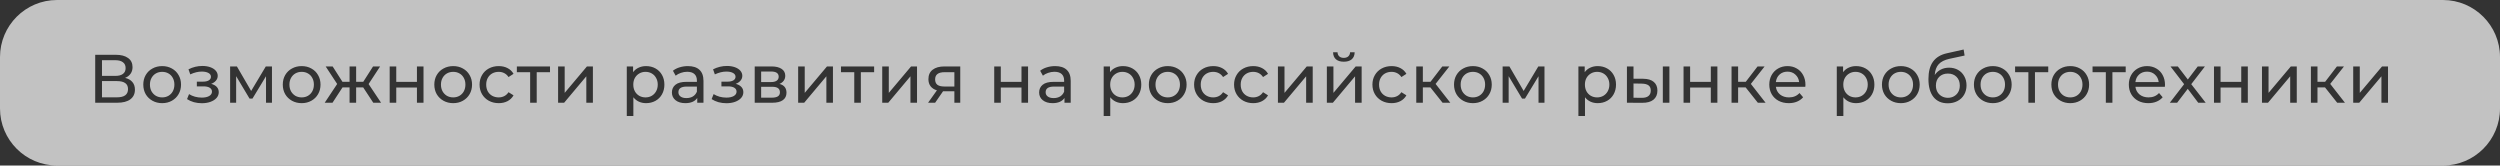 <?xml version="1.0" encoding="UTF-8"?> <svg xmlns="http://www.w3.org/2000/svg" width="438" height="29" viewBox="0 0 438 29" fill="none"><rect x="0" y="0" width="438" height="29" fill="#333333" stroke="none"/><path data-figma-bg-blur-radius="20" fill-rule="evenodd" clip-rule="evenodd" d="M10 0C4.477 0 0 4.477 0 10V19C0 24.523 4.477 29 10 29H428C433.523 29 438 24.523 438 19V10C438 4.477 433.523 0 428 0H10ZM23.196 14.376C22.908 14.024 22.48 13.78 21.912 13.644C22.328 13.484 22.648 13.244 22.872 12.924C23.104 12.604 23.22 12.216 23.22 11.76C23.22 11.064 22.96 10.532 22.44 10.164C21.928 9.788 21.212 9.6 20.292 9.6H16.68V18H20.52C21.536 18 22.308 17.8 22.836 17.4C23.372 17 23.64 16.436 23.64 15.708C23.64 15.164 23.492 14.72 23.196 14.376ZM20.208 13.296H17.868V10.548H20.208C20.784 10.548 21.228 10.668 21.54 10.908C21.852 11.14 22.008 11.48 22.008 11.928C22.008 12.376 21.852 12.716 21.54 12.948C21.236 13.18 20.792 13.296 20.208 13.296ZM22.428 15.612C22.428 16.572 21.784 17.052 20.496 17.052H17.868V14.208H20.496C21.136 14.208 21.616 14.324 21.936 14.556C22.264 14.78 22.428 15.132 22.428 15.612ZM26.713 17.652C27.217 17.932 27.785 18.072 28.417 18.072C29.049 18.072 29.613 17.932 30.109 17.652C30.613 17.372 31.005 16.988 31.285 16.5C31.573 16.004 31.717 15.444 31.717 14.82C31.717 14.196 31.573 13.64 31.285 13.152C31.005 12.656 30.613 12.272 30.109 12C29.613 11.72 29.049 11.58 28.417 11.58C27.785 11.58 27.217 11.72 26.713 12C26.209 12.272 25.813 12.656 25.525 13.152C25.245 13.64 25.105 14.196 25.105 14.82C25.105 15.444 25.245 16.004 25.525 16.5C25.813 16.988 26.209 17.372 26.713 17.652ZM29.509 16.788C29.189 16.972 28.825 17.064 28.417 17.064C28.009 17.064 27.641 16.972 27.313 16.788C26.993 16.596 26.737 16.332 26.545 15.996C26.361 15.652 26.269 15.26 26.269 14.82C26.269 14.38 26.361 13.992 26.545 13.656C26.737 13.312 26.993 13.048 27.313 12.864C27.641 12.68 28.009 12.588 28.417 12.588C28.825 12.588 29.189 12.68 29.509 12.864C29.837 13.048 30.093 13.312 30.277 13.656C30.461 13.992 30.553 14.38 30.553 14.82C30.553 15.26 30.461 15.652 30.277 15.996C30.093 16.332 29.837 16.596 29.509 16.788ZM37.978 15.228C37.746 14.98 37.418 14.8 36.994 14.688C37.346 14.56 37.626 14.372 37.834 14.124C38.042 13.876 38.146 13.596 38.146 13.284C38.146 12.948 38.03 12.648 37.798 12.384C37.566 12.12 37.246 11.916 36.838 11.772C36.43 11.628 35.97 11.556 35.458 11.556C34.61 11.556 33.798 11.752 33.022 12.144L33.334 13.032C34.038 12.704 34.706 12.54 35.338 12.54C35.834 12.54 36.226 12.62 36.514 12.78C36.81 12.94 36.958 13.164 36.958 13.452C36.958 13.716 36.834 13.924 36.586 14.076C36.338 14.228 35.998 14.304 35.566 14.304H34.486V15.132H35.65C36.122 15.132 36.486 15.212 36.742 15.372C37.006 15.532 37.138 15.76 37.138 16.056C37.138 16.376 36.974 16.632 36.646 16.824C36.326 17.008 35.894 17.1 35.35 17.1C34.95 17.1 34.554 17.048 34.162 16.944C33.77 16.832 33.422 16.68 33.118 16.488L32.77 17.364C33.122 17.596 33.522 17.776 33.97 17.904C34.426 18.024 34.89 18.084 35.362 18.084C35.922 18.084 36.426 18.004 36.874 17.844C37.33 17.676 37.686 17.448 37.942 17.16C38.198 16.864 38.326 16.528 38.326 16.152C38.326 15.784 38.21 15.476 37.978 15.228ZM46.605 18H47.649V11.64H46.569L44.001 15.936L41.505 11.64H40.317V18H41.373V13.344L43.725 17.28H44.229L46.605 13.356V18ZM51.152 17.652C51.656 17.932 52.224 18.072 52.856 18.072C53.488 18.072 54.052 17.932 54.548 17.652C55.052 17.372 55.444 16.988 55.724 16.5C56.012 16.004 56.156 15.444 56.156 14.82C56.156 14.196 56.012 13.64 55.724 13.152C55.444 12.656 55.052 12.272 54.548 12C54.052 11.72 53.488 11.58 52.856 11.58C52.224 11.58 51.656 11.72 51.152 12C50.648 12.272 50.252 12.656 49.964 13.152C49.684 13.64 49.544 14.196 49.544 14.82C49.544 15.444 49.684 16.004 49.964 16.5C50.252 16.988 50.648 17.372 51.152 17.652ZM53.948 16.788C53.628 16.972 53.264 17.064 52.856 17.064C52.448 17.064 52.08 16.972 51.752 16.788C51.432 16.596 51.176 16.332 50.984 15.996C50.8 15.652 50.708 15.26 50.708 14.82C50.708 14.38 50.8 13.992 50.984 13.656C51.176 13.312 51.432 13.048 51.752 12.864C52.08 12.68 52.448 12.588 52.856 12.588C53.264 12.588 53.628 12.68 53.948 12.864C54.276 13.048 54.532 13.312 54.716 13.656C54.9 13.992 54.992 14.38 54.992 14.82C54.992 15.26 54.9 15.652 54.716 15.996C54.532 16.332 54.276 16.596 53.948 16.788ZM62.396 15.312H63.632L65.396 18H66.764L64.58 14.724L66.596 11.64H65.36L63.644 14.328H62.396V11.64H61.244V14.328H59.996L58.28 11.64H57.056L59.072 14.712L56.888 18H58.256L60.008 15.312H61.244V18H62.396V15.312ZM69.424 11.64H68.272V18H69.424V15.336H73.048V18H74.2V11.64H73.048V14.34H69.424V11.64ZM77.7 17.652C78.204 17.932 78.772 18.072 79.404 18.072C80.036 18.072 80.6 17.932 81.096 17.652C81.6 17.372 81.992 16.988 82.272 16.5C82.56 16.004 82.704 15.444 82.704 14.82C82.704 14.196 82.56 13.64 82.272 13.152C81.992 12.656 81.6 12.272 81.096 12C80.6 11.72 80.036 11.58 79.404 11.58C78.772 11.58 78.204 11.72 77.7 12C77.196 12.272 76.8 12.656 76.512 13.152C76.232 13.64 76.092 14.196 76.092 14.82C76.092 15.444 76.232 16.004 76.512 16.5C76.8 16.988 77.196 17.372 77.7 17.652ZM80.496 16.788C80.176 16.972 79.812 17.064 79.404 17.064C78.996 17.064 78.628 16.972 78.3 16.788C77.98 16.596 77.724 16.332 77.532 15.996C77.348 15.652 77.256 15.26 77.256 14.82C77.256 14.38 77.348 13.992 77.532 13.656C77.724 13.312 77.98 13.048 78.3 12.864C78.628 12.68 78.996 12.588 79.404 12.588C79.812 12.588 80.176 12.68 80.496 12.864C80.824 13.048 81.08 13.312 81.264 13.656C81.448 13.992 81.54 14.38 81.54 14.82C81.54 15.26 81.448 15.652 81.264 15.996C81.08 16.332 80.824 16.596 80.496 16.788ZM85.639 17.652C86.151 17.932 86.731 18.072 87.379 18.072C87.955 18.072 88.467 17.956 88.915 17.724C89.371 17.484 89.723 17.144 89.971 16.704L89.095 16.152C88.895 16.456 88.647 16.684 88.351 16.836C88.055 16.988 87.727 17.064 87.367 17.064C86.951 17.064 86.575 16.972 86.239 16.788C85.911 16.604 85.651 16.344 85.459 16.008C85.275 15.664 85.183 15.268 85.183 14.82C85.183 14.38 85.275 13.992 85.459 13.656C85.651 13.312 85.911 13.048 86.239 12.864C86.575 12.68 86.951 12.588 87.367 12.588C87.727 12.588 88.055 12.664 88.351 12.816C88.647 12.968 88.895 13.196 89.095 13.5L89.971 12.936C89.723 12.496 89.371 12.16 88.915 11.928C88.467 11.696 87.955 11.58 87.379 11.58C86.731 11.58 86.151 11.72 85.639 12C85.135 12.272 84.739 12.656 84.451 13.152C84.163 13.64 84.019 14.196 84.019 14.82C84.019 15.444 84.163 16.004 84.451 16.5C84.739 16.988 85.135 17.372 85.639 17.652ZM94.033 12.648H96.361V11.64H90.553V12.648H92.881V18H94.033V12.648ZM98.931 11.64H97.779V18H98.835L102.723 13.368V18H103.875V11.64H102.831L98.931 16.272V11.64ZM114.841 11.988C114.353 11.716 113.801 11.58 113.185 11.58C112.713 11.58 112.281 11.672 111.889 11.856C111.497 12.032 111.173 12.296 110.917 12.648V11.64H109.813V20.328H110.965V17.04C111.229 17.376 111.549 17.632 111.925 17.808C112.309 17.984 112.729 18.072 113.185 18.072C113.801 18.072 114.353 17.936 114.841 17.664C115.329 17.392 115.709 17.012 115.981 16.524C116.261 16.028 116.401 15.46 116.401 14.82C116.401 14.18 116.261 13.616 115.981 13.128C115.709 12.64 115.329 12.26 114.841 11.988ZM114.181 16.788C113.861 16.972 113.497 17.064 113.089 17.064C112.689 17.064 112.325 16.972 111.997 16.788C111.669 16.596 111.413 16.332 111.229 15.996C111.045 15.652 110.953 15.26 110.953 14.82C110.953 14.38 111.045 13.992 111.229 13.656C111.421 13.32 111.677 13.06 111.997 12.876C112.325 12.684 112.689 12.588 113.089 12.588C113.497 12.588 113.861 12.68 114.181 12.864C114.509 13.048 114.765 13.312 114.949 13.656C115.141 13.992 115.237 14.38 115.237 14.82C115.237 15.26 115.141 15.652 114.949 15.996C114.765 16.332 114.509 16.596 114.181 16.788ZM122.541 12.228C122.077 11.796 121.405 11.58 120.525 11.58C120.013 11.58 119.529 11.652 119.073 11.796C118.617 11.932 118.225 12.132 117.897 12.396L118.377 13.26C118.625 13.052 118.929 12.888 119.289 12.768C119.649 12.64 120.017 12.576 120.393 12.576C120.953 12.576 121.377 12.708 121.665 12.972C121.953 13.236 122.097 13.616 122.097 14.112V14.34H120.273C119.385 14.34 118.737 14.512 118.329 14.856C117.921 15.192 117.717 15.64 117.717 16.2C117.717 16.76 117.929 17.212 118.353 17.556C118.785 17.9 119.357 18.072 120.069 18.072C120.557 18.072 120.977 17.996 121.329 17.844C121.689 17.684 121.965 17.456 122.157 17.16V18H123.249V14.16C123.249 13.304 123.013 12.66 122.541 12.228ZM121.401 16.896C121.081 17.088 120.701 17.184 120.261 17.184C119.821 17.184 119.477 17.092 119.229 16.908C118.981 16.724 118.857 16.472 118.857 16.152C118.857 15.496 119.345 15.168 120.321 15.168H122.097V16.056C121.953 16.416 121.721 16.696 121.401 16.896ZM129.885 15.228C129.653 14.98 129.325 14.8 128.901 14.688C129.253 14.56 129.533 14.372 129.741 14.124C129.949 13.876 130.053 13.596 130.053 13.284C130.053 12.948 129.937 12.648 129.705 12.384C129.473 12.12 129.153 11.916 128.745 11.772C128.337 11.628 127.877 11.556 127.365 11.556C126.517 11.556 125.705 11.752 124.929 12.144L125.241 13.032C125.945 12.704 126.613 12.54 127.245 12.54C127.741 12.54 128.133 12.62 128.421 12.78C128.717 12.94 128.865 13.164 128.865 13.452C128.865 13.716 128.741 13.924 128.493 14.076C128.245 14.228 127.905 14.304 127.473 14.304H126.393V15.132H127.557C128.029 15.132 128.393 15.212 128.649 15.372C128.913 15.532 129.045 15.76 129.045 16.056C129.045 16.376 128.881 16.632 128.553 16.824C128.233 17.008 127.801 17.1 127.257 17.1C126.857 17.1 126.461 17.048 126.069 16.944C125.677 16.832 125.329 16.68 125.025 16.488L124.677 17.364C125.029 17.596 125.429 17.776 125.877 17.904C126.333 18.024 126.797 18.084 127.269 18.084C127.829 18.084 128.333 18.004 128.781 17.844C129.237 17.676 129.593 17.448 129.849 17.16C130.105 16.864 130.233 16.528 130.233 16.152C130.233 15.784 130.117 15.476 129.885 15.228ZM137.793 16.248C137.793 15.424 137.381 14.908 136.557 14.7C136.877 14.572 137.125 14.388 137.301 14.148C137.485 13.9 137.577 13.608 137.577 13.272C137.577 12.752 137.365 12.352 136.941 12.072C136.517 11.784 135.929 11.64 135.177 11.64H132.225V18H135.285C136.117 18 136.741 17.848 137.157 17.544C137.581 17.24 137.793 16.808 137.793 16.248ZM135.081 14.376H133.353V12.528H135.081C135.977 12.528 136.425 12.832 136.425 13.44C136.425 13.744 136.309 13.976 136.077 14.136C135.853 14.296 135.521 14.376 135.081 14.376ZM136.281 16.884C136.041 17.036 135.681 17.112 135.201 17.112H133.353V15.204H135.273C135.745 15.204 136.089 15.284 136.305 15.444C136.529 15.604 136.641 15.848 136.641 16.176C136.641 16.496 136.521 16.732 136.281 16.884ZM140.988 11.64H139.836V18H140.892L144.78 13.368V18H145.932V11.64H144.888L140.988 16.272V11.64ZM150.82 12.648H153.148V11.64H147.34V12.648H149.668V18H150.82V12.648ZM155.718 11.64H154.566V18H155.622L159.51 13.368V18H160.662V11.64H159.618L155.718 16.272V11.64ZM167.206 18H168.238V11.64H165.454C164.582 11.64 163.898 11.832 163.402 12.216C162.906 12.592 162.658 13.144 162.658 13.872C162.658 14.368 162.786 14.784 163.042 15.12C163.298 15.448 163.666 15.684 164.146 15.828L162.598 18H163.834L165.226 15.984H165.358H167.206V18ZM164.23 14.856C163.966 14.648 163.834 14.332 163.834 13.908C163.834 13.068 164.386 12.648 165.49 12.648H167.206V15.156H165.442C164.906 15.156 164.502 15.056 164.23 14.856ZM175.34 11.64H174.188V18H175.34V15.336H178.964V18H180.116V11.64H178.964V14.34H175.34V11.64ZM186.88 12.228C186.416 11.796 185.744 11.58 184.864 11.58C184.352 11.58 183.868 11.652 183.412 11.796C182.956 11.932 182.564 12.132 182.236 12.396L182.716 13.26C182.964 13.052 183.268 12.888 183.628 12.768C183.988 12.64 184.356 12.576 184.732 12.576C185.292 12.576 185.716 12.708 186.004 12.972C186.292 13.236 186.436 13.616 186.436 14.112V14.34H184.612C183.724 14.34 183.076 14.512 182.668 14.856C182.26 15.192 182.056 15.64 182.056 16.2C182.056 16.76 182.268 17.212 182.692 17.556C183.124 17.9 183.696 18.072 184.408 18.072C184.896 18.072 185.316 17.996 185.668 17.844C186.028 17.684 186.304 17.456 186.496 17.16V18H187.588V14.16C187.588 13.304 187.352 12.66 186.88 12.228ZM185.74 16.896C185.42 17.088 185.04 17.184 184.6 17.184C184.16 17.184 183.816 17.092 183.568 16.908C183.32 16.724 183.196 16.472 183.196 16.152C183.196 15.496 183.684 15.168 184.66 15.168H186.436V16.056C186.292 16.416 186.06 16.696 185.74 16.896ZM198.393 11.988C197.905 11.716 197.353 11.58 196.737 11.58C196.265 11.58 195.833 11.672 195.441 11.856C195.049 12.032 194.725 12.296 194.469 12.648V11.64H193.365V20.328H194.517V17.04C194.781 17.376 195.101 17.632 195.477 17.808C195.861 17.984 196.281 18.072 196.737 18.072C197.353 18.072 197.905 17.936 198.393 17.664C198.881 17.392 199.261 17.012 199.533 16.524C199.813 16.028 199.953 15.46 199.953 14.82C199.953 14.18 199.813 13.616 199.533 13.128C199.261 12.64 198.881 12.26 198.393 11.988ZM197.733 16.788C197.413 16.972 197.049 17.064 196.641 17.064C196.241 17.064 195.877 16.972 195.549 16.788C195.221 16.596 194.965 16.332 194.781 15.996C194.597 15.652 194.505 15.26 194.505 14.82C194.505 14.38 194.597 13.992 194.781 13.656C194.973 13.32 195.229 13.06 195.549 12.876C195.877 12.684 196.241 12.588 196.641 12.588C197.049 12.588 197.413 12.68 197.733 12.864C198.061 13.048 198.317 13.312 198.501 13.656C198.693 13.992 198.789 14.38 198.789 14.82C198.789 15.26 198.693 15.652 198.501 15.996C198.317 16.332 198.061 16.596 197.733 16.788ZM202.887 17.652C203.391 17.932 203.959 18.072 204.591 18.072C205.223 18.072 205.787 17.932 206.283 17.652C206.787 17.372 207.179 16.988 207.459 16.5C207.747 16.004 207.891 15.444 207.891 14.82C207.891 14.196 207.747 13.64 207.459 13.152C207.179 12.656 206.787 12.272 206.283 12C205.787 11.72 205.223 11.58 204.591 11.58C203.959 11.58 203.391 11.72 202.887 12C202.383 12.272 201.987 12.656 201.699 13.152C201.419 13.64 201.279 14.196 201.279 14.82C201.279 15.444 201.419 16.004 201.699 16.5C201.987 16.988 202.383 17.372 202.887 17.652ZM205.683 16.788C205.363 16.972 204.999 17.064 204.591 17.064C204.183 17.064 203.815 16.972 203.487 16.788C203.167 16.596 202.911 16.332 202.719 15.996C202.535 15.652 202.443 15.26 202.443 14.82C202.443 14.38 202.535 13.992 202.719 13.656C202.911 13.312 203.167 13.048 203.487 12.864C203.815 12.68 204.183 12.588 204.591 12.588C204.999 12.588 205.363 12.68 205.683 12.864C206.011 13.048 206.267 13.312 206.451 13.656C206.635 13.992 206.727 14.38 206.727 14.82C206.727 15.26 206.635 15.652 206.451 15.996C206.267 16.332 206.011 16.596 205.683 16.788ZM210.826 17.652C211.338 17.932 211.918 18.072 212.566 18.072C213.142 18.072 213.654 17.956 214.102 17.724C214.558 17.484 214.91 17.144 215.158 16.704L214.282 16.152C214.082 16.456 213.834 16.684 213.538 16.836C213.242 16.988 212.914 17.064 212.554 17.064C212.138 17.064 211.762 16.972 211.426 16.788C211.098 16.604 210.838 16.344 210.646 16.008C210.462 15.664 210.37 15.268 210.37 14.82C210.37 14.38 210.462 13.992 210.646 13.656C210.838 13.312 211.098 13.048 211.426 12.864C211.762 12.68 212.138 12.588 212.554 12.588C212.914 12.588 213.242 12.664 213.538 12.816C213.834 12.968 214.082 13.196 214.282 13.5L215.158 12.936C214.91 12.496 214.558 12.16 214.102 11.928C213.654 11.696 213.142 11.58 212.566 11.58C211.918 11.58 211.338 11.72 210.826 12C210.322 12.272 209.926 12.656 209.638 13.152C209.35 13.64 209.206 14.196 209.206 14.82C209.206 15.444 209.35 16.004 209.638 16.5C209.926 16.988 210.322 17.372 210.826 17.652ZM217.828 17.652C218.34 17.932 218.92 18.072 219.568 18.072C220.144 18.072 220.656 17.956 221.104 17.724C221.56 17.484 221.912 17.144 222.16 16.704L221.284 16.152C221.084 16.456 220.836 16.684 220.54 16.836C220.244 16.988 219.916 17.064 219.556 17.064C219.14 17.064 218.764 16.972 218.428 16.788C218.1 16.604 217.84 16.344 217.648 16.008C217.464 15.664 217.372 15.268 217.372 14.82C217.372 14.38 217.464 13.992 217.648 13.656C217.84 13.312 218.1 13.048 218.428 12.864C218.764 12.68 219.14 12.588 219.556 12.588C219.916 12.588 220.244 12.664 220.54 12.816C220.836 12.968 221.084 13.196 221.284 13.5L222.16 12.936C221.912 12.496 221.56 12.16 221.104 11.928C220.656 11.696 220.144 11.58 219.568 11.58C218.92 11.58 218.34 11.72 217.828 12C217.324 12.272 216.928 12.656 216.64 13.152C216.352 13.64 216.208 14.196 216.208 14.82C216.208 15.444 216.352 16.004 216.64 16.5C216.928 16.988 217.324 17.372 217.828 17.652ZM225.044 11.64H223.892V18H224.948L228.836 13.368V18H229.988V11.64H228.944L225.044 16.272V11.64ZM233.616 11.64H232.464V18H233.52L237.408 13.368V18H238.56V11.64H237.516L233.616 16.272V11.64ZM234.06 10.392C234.388 10.672 234.848 10.812 235.44 10.812C236.024 10.812 236.484 10.672 236.82 10.392C237.156 10.104 237.328 9.692 237.336 9.156H236.532C236.524 9.452 236.42 9.692 236.22 9.876C236.02 10.052 235.756 10.14 235.428 10.14C235.1 10.14 234.836 10.052 234.636 9.876C234.444 9.692 234.344 9.452 234.336 9.156H233.556C233.564 9.692 233.732 10.104 234.06 10.392ZM242.068 17.652C242.58 17.932 243.16 18.072 243.808 18.072C244.384 18.072 244.896 17.956 245.344 17.724C245.8 17.484 246.152 17.144 246.4 16.704L245.524 16.152C245.324 16.456 245.076 16.684 244.78 16.836C244.484 16.988 244.156 17.064 243.796 17.064C243.38 17.064 243.004 16.972 242.668 16.788C242.34 16.604 242.08 16.344 241.888 16.008C241.704 15.664 241.612 15.268 241.612 14.82C241.612 14.38 241.704 13.992 241.888 13.656C242.08 13.312 242.34 13.048 242.668 12.864C243.004 12.68 243.38 12.588 243.796 12.588C244.156 12.588 244.484 12.664 244.78 12.816C245.076 12.968 245.324 13.196 245.524 13.5L246.4 12.936C246.152 12.496 245.8 12.16 245.344 11.928C244.896 11.696 244.384 11.58 243.808 11.58C243.16 11.58 242.58 11.72 242.068 12C241.564 12.272 241.168 12.656 240.88 13.152C240.592 13.64 240.448 14.196 240.448 14.82C240.448 15.444 240.592 16.004 240.88 16.5C241.168 16.988 241.564 17.372 242.068 17.652ZM249.283 15.312H250.603L252.739 18H254.095L251.515 14.7L253.927 11.64H252.691L250.627 14.328H249.283V11.64H248.131V18H249.283V15.312ZM256.352 17.652C256.856 17.932 257.424 18.072 258.056 18.072C258.688 18.072 259.252 17.932 259.748 17.652C260.252 17.372 260.644 16.988 260.924 16.5C261.212 16.004 261.356 15.444 261.356 14.82C261.356 14.196 261.212 13.64 260.924 13.152C260.644 12.656 260.252 12.272 259.748 12C259.252 11.72 258.688 11.58 258.056 11.58C257.424 11.58 256.856 11.72 256.352 12C255.848 12.272 255.452 12.656 255.164 13.152C254.884 13.64 254.744 14.196 254.744 14.82C254.744 15.444 254.884 16.004 255.164 16.5C255.452 16.988 255.848 17.372 256.352 17.652ZM259.148 16.788C258.828 16.972 258.464 17.064 258.056 17.064C257.648 17.064 257.28 16.972 256.952 16.788C256.632 16.596 256.376 16.332 256.184 15.996C256 15.652 255.908 15.26 255.908 14.82C255.908 14.38 256 13.992 256.184 13.656C256.376 13.312 256.632 13.048 256.952 12.864C257.28 12.68 257.648 12.588 258.056 12.588C258.464 12.588 258.828 12.68 259.148 12.864C259.476 13.048 259.732 13.312 259.916 13.656C260.1 13.992 260.192 14.38 260.192 14.82C260.192 15.26 260.1 15.652 259.916 15.996C259.732 16.332 259.476 16.596 259.148 16.788ZM269.548 18H270.592V11.64H269.512L266.944 15.936L264.448 11.64H263.26V18H264.316V13.344L266.668 17.28H267.172L269.548 13.356V18ZM281.565 11.988C281.077 11.716 280.525 11.58 279.909 11.58C279.436 11.58 279.005 11.672 278.612 11.856C278.22 12.032 277.897 12.296 277.641 12.648V11.64H276.536V20.328H277.689V17.04C277.953 17.376 278.272 17.632 278.648 17.808C279.033 17.984 279.453 18.072 279.909 18.072C280.525 18.072 281.077 17.936 281.565 17.664C282.052 17.392 282.432 17.012 282.704 16.524C282.984 16.028 283.125 15.46 283.125 14.82C283.125 14.18 282.984 13.616 282.704 13.128C282.432 12.64 282.052 12.26 281.565 11.988ZM280.905 16.788C280.585 16.972 280.22 17.064 279.812 17.064C279.413 17.064 279.048 16.972 278.72 16.788C278.393 16.596 278.137 16.332 277.953 15.996C277.768 15.652 277.677 15.26 277.677 14.82C277.677 14.38 277.768 13.992 277.953 13.656C278.145 13.32 278.401 13.06 278.72 12.876C279.048 12.684 279.413 12.588 279.812 12.588C280.22 12.588 280.585 12.68 280.905 12.864C281.233 13.048 281.488 13.312 281.673 13.656C281.865 13.992 281.961 14.38 281.961 14.82C281.961 15.26 281.865 15.652 281.673 15.996C281.488 16.332 281.233 16.596 280.905 16.788ZM289.742 14.352C289.318 13.992 288.706 13.808 287.906 13.8L286.19 13.788V11.64H285.038V18L287.714 18.012C288.57 18.02 289.226 17.84 289.682 17.472C290.146 17.096 290.378 16.564 290.378 15.876C290.378 15.22 290.166 14.712 289.742 14.352ZM292.478 11.64H291.326V18H292.478V11.64ZM288.806 16.824C288.542 17.04 288.15 17.144 287.63 17.136L286.19 17.124V14.628L287.63 14.652C288.158 14.66 288.554 14.76 288.818 14.952C289.082 15.144 289.214 15.448 289.214 15.864C289.214 16.288 289.078 16.608 288.806 16.824ZM296.11 11.64H294.958V18H296.11V15.336H299.734V18H300.886V11.64H299.734V14.34H296.11V11.64ZM304.518 15.312H305.838L307.974 18H309.33L306.75 14.7L309.162 11.64H307.926L305.862 14.328H304.518V11.64H303.366V18H304.518V15.312ZM316.291 15.204C316.307 15.06 316.315 14.944 316.315 14.856C316.315 14.216 316.179 13.648 315.907 13.152C315.643 12.656 315.271 12.272 314.791 12C314.319 11.72 313.779 11.58 313.171 11.58C312.563 11.58 312.015 11.72 311.527 12C311.047 12.272 310.667 12.656 310.387 13.152C310.115 13.648 309.979 14.204 309.979 14.82C309.979 15.444 310.119 16.004 310.399 16.5C310.687 16.996 311.091 17.384 311.611 17.664C312.131 17.936 312.727 18.072 313.399 18.072C313.927 18.072 314.403 17.984 314.827 17.808C315.259 17.632 315.619 17.376 315.907 17.04L315.271 16.296C314.807 16.808 314.195 17.064 313.435 17.064C312.811 17.064 312.287 16.896 311.863 16.56C311.447 16.216 311.203 15.764 311.131 15.204H316.291ZM311.779 13.056C312.155 12.72 312.619 12.552 313.171 12.552C313.723 12.552 314.183 12.724 314.551 13.068C314.927 13.404 315.147 13.84 315.211 14.376H311.131C311.195 13.832 311.411 13.392 311.779 13.056ZM326.833 11.988C326.345 11.716 325.793 11.58 325.177 11.58C324.705 11.58 324.273 11.672 323.881 11.856C323.489 12.032 323.165 12.296 322.909 12.648V11.64H321.805V20.328H322.957V17.04C323.221 17.376 323.541 17.632 323.917 17.808C324.301 17.984 324.721 18.072 325.177 18.072C325.793 18.072 326.345 17.936 326.833 17.664C327.321 17.392 327.701 17.012 327.973 16.524C328.253 16.028 328.393 15.46 328.393 14.82C328.393 14.18 328.253 13.616 327.973 13.128C327.701 12.64 327.321 12.26 326.833 11.988ZM326.173 16.788C325.853 16.972 325.489 17.064 325.081 17.064C324.681 17.064 324.317 16.972 323.989 16.788C323.661 16.596 323.405 16.332 323.221 15.996C323.037 15.652 322.945 15.26 322.945 14.82C322.945 14.38 323.037 13.992 323.221 13.656C323.413 13.32 323.669 13.06 323.989 12.876C324.317 12.684 324.681 12.588 325.081 12.588C325.489 12.588 325.853 12.68 326.173 12.864C326.501 13.048 326.757 13.312 326.941 13.656C327.133 13.992 327.229 14.38 327.229 14.82C327.229 15.26 327.133 15.652 326.941 15.996C326.757 16.332 326.501 16.596 326.173 16.788ZM331.326 17.652C331.83 17.932 332.398 18.072 333.03 18.072C333.662 18.072 334.226 17.932 334.722 17.652C335.226 17.372 335.618 16.988 335.898 16.5C336.186 16.004 336.33 15.444 336.33 14.82C336.33 14.196 336.186 13.64 335.898 13.152C335.618 12.656 335.226 12.272 334.722 12C334.226 11.72 333.662 11.58 333.03 11.58C332.398 11.58 331.83 11.72 331.326 12C330.822 12.272 330.426 12.656 330.138 13.152C329.858 13.64 329.718 14.196 329.718 14.82C329.718 15.444 329.858 16.004 330.138 16.5C330.426 16.988 330.822 17.372 331.326 17.652ZM334.122 16.788C333.802 16.972 333.438 17.064 333.03 17.064C332.622 17.064 332.254 16.972 331.926 16.788C331.606 16.596 331.35 16.332 331.158 15.996C330.974 15.652 330.882 15.26 330.882 14.82C330.882 14.38 330.974 13.992 331.158 13.656C331.35 13.312 331.606 13.048 331.926 12.864C332.254 12.68 332.622 12.588 333.03 12.588C333.438 12.588 333.802 12.68 334.122 12.864C334.45 13.048 334.706 13.312 334.89 13.656C335.074 13.992 335.166 14.38 335.166 14.82C335.166 15.26 335.074 15.652 334.89 15.996C334.706 16.332 334.45 16.596 334.122 16.788ZM343.058 12.252C342.594 11.988 342.066 11.856 341.474 11.856C340.938 11.856 340.454 11.968 340.022 12.192C339.59 12.416 339.238 12.732 338.966 13.14C339.022 12.316 339.254 11.684 339.662 11.244C340.07 10.804 340.69 10.492 341.522 10.308L344.198 9.732L344.03 8.676L341.126 9.324C340.022 9.564 339.202 10.056 338.666 10.8C338.13 11.536 337.862 12.556 337.862 13.86C337.862 15.204 338.154 16.248 338.738 16.992C339.33 17.728 340.166 18.096 341.246 18.096C341.886 18.096 342.454 17.964 342.95 17.7C343.454 17.436 343.842 17.068 344.114 16.596C344.394 16.116 344.534 15.568 344.534 14.952C344.534 14.352 344.402 13.82 344.138 13.356C343.882 12.884 343.522 12.516 343.058 12.252ZM342.35 16.86C342.038 17.044 341.678 17.136 341.27 17.136C340.87 17.136 340.51 17.044 340.19 16.86C339.87 16.676 339.618 16.424 339.434 16.104C339.258 15.776 339.17 15.404 339.17 14.988C339.17 14.356 339.362 13.848 339.746 13.464C340.138 13.08 340.646 12.888 341.27 12.888C341.894 12.888 342.398 13.08 342.782 13.464C343.166 13.848 343.358 14.356 343.358 14.988C343.358 15.404 343.27 15.776 343.094 16.104C342.918 16.424 342.67 16.676 342.35 16.86ZM347.439 17.652C347.943 17.932 348.511 18.072 349.143 18.072C349.775 18.072 350.339 17.932 350.835 17.652C351.339 17.372 351.731 16.988 352.011 16.5C352.299 16.004 352.443 15.444 352.443 14.82C352.443 14.196 352.299 13.64 352.011 13.152C351.731 12.656 351.339 12.272 350.835 12C350.339 11.72 349.775 11.58 349.143 11.58C348.511 11.58 347.943 11.72 347.439 12C346.935 12.272 346.539 12.656 346.251 13.152C345.971 13.64 345.831 14.196 345.831 14.82C345.831 15.444 345.971 16.004 346.251 16.5C346.539 16.988 346.935 17.372 347.439 17.652ZM350.235 16.788C349.915 16.972 349.551 17.064 349.143 17.064C348.735 17.064 348.367 16.972 348.039 16.788C347.719 16.596 347.463 16.332 347.271 15.996C347.087 15.652 346.995 15.26 346.995 14.82C346.995 14.38 347.087 13.992 347.271 13.656C347.463 13.312 347.719 13.048 348.039 12.864C348.367 12.68 348.735 12.588 349.143 12.588C349.551 12.588 349.915 12.68 350.235 12.864C350.563 13.048 350.819 13.312 351.003 13.656C351.187 13.992 351.279 14.38 351.279 14.82C351.279 15.26 351.187 15.652 351.003 15.996C350.819 16.332 350.563 16.596 350.235 16.788ZM356.524 12.648H358.852V11.64H353.044V12.648H355.372V18H356.524V12.648ZM361.009 17.652C361.513 17.932 362.081 18.072 362.713 18.072C363.345 18.072 363.909 17.932 364.405 17.652C364.909 17.372 365.301 16.988 365.581 16.5C365.869 16.004 366.013 15.444 366.013 14.82C366.013 14.196 365.869 13.64 365.581 13.152C365.301 12.656 364.909 12.272 364.405 12C363.909 11.72 363.345 11.58 362.713 11.58C362.081 11.58 361.513 11.72 361.009 12C360.505 12.272 360.109 12.656 359.821 13.152C359.541 13.64 359.401 14.196 359.401 14.82C359.401 15.444 359.541 16.004 359.821 16.5C360.109 16.988 360.505 17.372 361.009 17.652ZM363.805 16.788C363.485 16.972 363.121 17.064 362.713 17.064C362.305 17.064 361.937 16.972 361.609 16.788C361.289 16.596 361.033 16.332 360.841 15.996C360.657 15.652 360.565 15.26 360.565 14.82C360.565 14.38 360.657 13.992 360.841 13.656C361.033 13.312 361.289 13.048 361.609 12.864C361.937 12.68 362.305 12.588 362.713 12.588C363.121 12.588 363.485 12.68 363.805 12.864C364.133 13.048 364.389 13.312 364.573 13.656C364.757 13.992 364.849 14.38 364.849 14.82C364.849 15.26 364.757 15.652 364.573 15.996C364.389 16.332 364.133 16.596 363.805 16.788ZM370.094 12.648H372.422V11.64H366.614V12.648H368.942V18H370.094V12.648ZM379.283 15.204C379.299 15.06 379.307 14.944 379.307 14.856C379.307 14.216 379.171 13.648 378.899 13.152C378.635 12.656 378.263 12.272 377.783 12C377.311 11.72 376.771 11.58 376.163 11.58C375.555 11.58 375.007 11.72 374.519 12C374.039 12.272 373.659 12.656 373.379 13.152C373.107 13.648 372.971 14.204 372.971 14.82C372.971 15.444 373.111 16.004 373.391 16.5C373.679 16.996 374.083 17.384 374.603 17.664C375.123 17.936 375.719 18.072 376.391 18.072C376.919 18.072 377.395 17.984 377.819 17.808C378.251 17.632 378.611 17.376 378.899 17.04L378.263 16.296C377.799 16.808 377.187 17.064 376.427 17.064C375.803 17.064 375.279 16.896 374.855 16.56C374.439 16.216 374.195 15.764 374.123 15.204H379.283ZM374.771 13.056C375.147 12.72 375.611 12.552 376.163 12.552C376.715 12.552 377.175 12.724 377.543 13.068C377.919 13.404 378.139 13.84 378.203 14.376H374.123C374.187 13.832 374.403 13.392 374.771 13.056ZM383.294 15.564L385.13 18H386.438L383.906 14.748L386.306 11.64H385.046L383.306 13.932L381.554 11.64H380.27L382.658 14.748L380.15 18H381.434L383.294 15.564ZM389.042 11.64H387.89V18H389.042V15.336H392.666V18H393.818V11.64H392.666V14.34H389.042V11.64ZM397.45 11.64H396.298V18H397.354L401.242 13.368V18H402.394V11.64H401.35L397.45 16.272V11.64ZM406.022 15.312H407.342L409.478 18H410.834L408.254 14.7L410.666 11.64H409.43L407.366 14.328H406.022V11.64H404.87V18H406.022V15.312ZM413.434 11.64H412.282V18H413.338L417.226 13.368V18H418.378V11.64H417.334L413.434 16.272V11.64Z" fill="white" fill-opacity="0.7"></path><defs><clipPath id="bgblur_0_10442_145_clip_path" transform="translate(20 20)"><path fill-rule="evenodd" clip-rule="evenodd" d="M10 0C4.477 0 0 4.477 0 10V19C0 24.523 4.477 29 10 29H428C433.523 29 438 24.523 438 19V10C438 4.477 433.523 0 428 0H10ZM23.196 14.376C22.908 14.024 22.48 13.78 21.912 13.644C22.328 13.484 22.648 13.244 22.872 12.924C23.104 12.604 23.22 12.216 23.22 11.76C23.22 11.064 22.96 10.532 22.44 10.164C21.928 9.788 21.212 9.6 20.292 9.6H16.68V18H20.52C21.536 18 22.308 17.8 22.836 17.4C23.372 17 23.64 16.436 23.64 15.708C23.64 15.164 23.492 14.72 23.196 14.376ZM20.208 13.296H17.868V10.548H20.208C20.784 10.548 21.228 10.668 21.54 10.908C21.852 11.14 22.008 11.48 22.008 11.928C22.008 12.376 21.852 12.716 21.54 12.948C21.236 13.18 20.792 13.296 20.208 13.296ZM22.428 15.612C22.428 16.572 21.784 17.052 20.496 17.052H17.868V14.208H20.496C21.136 14.208 21.616 14.324 21.936 14.556C22.264 14.78 22.428 15.132 22.428 15.612ZM26.713 17.652C27.217 17.932 27.785 18.072 28.417 18.072C29.049 18.072 29.613 17.932 30.109 17.652C30.613 17.372 31.005 16.988 31.285 16.5C31.573 16.004 31.717 15.444 31.717 14.82C31.717 14.196 31.573 13.64 31.285 13.152C31.005 12.656 30.613 12.272 30.109 12C29.613 11.72 29.049 11.58 28.417 11.58C27.785 11.58 27.217 11.72 26.713 12C26.209 12.272 25.813 12.656 25.525 13.152C25.245 13.64 25.105 14.196 25.105 14.82C25.105 15.444 25.245 16.004 25.525 16.5C25.813 16.988 26.209 17.372 26.713 17.652ZM29.509 16.788C29.189 16.972 28.825 17.064 28.417 17.064C28.009 17.064 27.641 16.972 27.313 16.788C26.993 16.596 26.737 16.332 26.545 15.996C26.361 15.652 26.269 15.26 26.269 14.82C26.269 14.38 26.361 13.992 26.545 13.656C26.737 13.312 26.993 13.048 27.313 12.864C27.641 12.68 28.009 12.588 28.417 12.588C28.825 12.588 29.189 12.68 29.509 12.864C29.837 13.048 30.093 13.312 30.277 13.656C30.461 13.992 30.553 14.38 30.553 14.82C30.553 15.26 30.461 15.652 30.277 15.996C30.093 16.332 29.837 16.596 29.509 16.788ZM37.978 15.228C37.746 14.98 37.418 14.8 36.994 14.688C37.346 14.56 37.626 14.372 37.834 14.124C38.042 13.876 38.146 13.596 38.146 13.284C38.146 12.948 38.03 12.648 37.798 12.384C37.566 12.12 37.246 11.916 36.838 11.772C36.43 11.628 35.97 11.556 35.458 11.556C34.61 11.556 33.798 11.752 33.022 12.144L33.334 13.032C34.038 12.704 34.706 12.54 35.338 12.54C35.834 12.54 36.226 12.62 36.514 12.78C36.81 12.94 36.958 13.164 36.958 13.452C36.958 13.716 36.834 13.924 36.586 14.076C36.338 14.228 35.998 14.304 35.566 14.304H34.486V15.132H35.65C36.122 15.132 36.486 15.212 36.742 15.372C37.006 15.532 37.138 15.76 37.138 16.056C37.138 16.376 36.974 16.632 36.646 16.824C36.326 17.008 35.894 17.1 35.35 17.1C34.95 17.1 34.554 17.048 34.162 16.944C33.77 16.832 33.422 16.68 33.118 16.488L32.77 17.364C33.122 17.596 33.522 17.776 33.97 17.904C34.426 18.024 34.89 18.084 35.362 18.084C35.922 18.084 36.426 18.004 36.874 17.844C37.33 17.676 37.686 17.448 37.942 17.16C38.198 16.864 38.326 16.528 38.326 16.152C38.326 15.784 38.21 15.476 37.978 15.228ZM46.605 18H47.649V11.64H46.569L44.001 15.936L41.505 11.64H40.317V18H41.373V13.344L43.725 17.28H44.229L46.605 13.356V18ZM51.152 17.652C51.656 17.932 52.224 18.072 52.856 18.072C53.488 18.072 54.052 17.932 54.548 17.652C55.052 17.372 55.444 16.988 55.724 16.5C56.012 16.004 56.156 15.444 56.156 14.82C56.156 14.196 56.012 13.64 55.724 13.152C55.444 12.656 55.052 12.272 54.548 12C54.052 11.72 53.488 11.58 52.856 11.58C52.224 11.58 51.656 11.72 51.152 12C50.648 12.272 50.252 12.656 49.964 13.152C49.684 13.64 49.544 14.196 49.544 14.82C49.544 15.444 49.684 16.004 49.964 16.5C50.252 16.988 50.648 17.372 51.152 17.652ZM53.948 16.788C53.628 16.972 53.264 17.064 52.856 17.064C52.448 17.064 52.08 16.972 51.752 16.788C51.432 16.596 51.176 16.332 50.984 15.996C50.8 15.652 50.708 15.26 50.708 14.82C50.708 14.38 50.8 13.992 50.984 13.656C51.176 13.312 51.432 13.048 51.752 12.864C52.08 12.68 52.448 12.588 52.856 12.588C53.264 12.588 53.628 12.68 53.948 12.864C54.276 13.048 54.532 13.312 54.716 13.656C54.9 13.992 54.992 14.38 54.992 14.82C54.992 15.26 54.9 15.652 54.716 15.996C54.532 16.332 54.276 16.596 53.948 16.788ZM62.396 15.312H63.632L65.396 18H66.764L64.58 14.724L66.596 11.64H65.36L63.644 14.328H62.396V11.64H61.244V14.328H59.996L58.28 11.64H57.056L59.072 14.712L56.888 18H58.256L60.008 15.312H61.244V18H62.396V15.312ZM69.424 11.64H68.272V18H69.424V15.336H73.048V18H74.2V11.64H73.048V14.34H69.424V11.64ZM77.7 17.652C78.204 17.932 78.772 18.072 79.404 18.072C80.036 18.072 80.6 17.932 81.096 17.652C81.6 17.372 81.992 16.988 82.272 16.5C82.56 16.004 82.704 15.444 82.704 14.82C82.704 14.196 82.56 13.64 82.272 13.152C81.992 12.656 81.6 12.272 81.096 12C80.6 11.72 80.036 11.58 79.404 11.58C78.772 11.58 78.204 11.72 77.7 12C77.196 12.272 76.8 12.656 76.512 13.152C76.232 13.64 76.092 14.196 76.092 14.82C76.092 15.444 76.232 16.004 76.512 16.5C76.8 16.988 77.196 17.372 77.7 17.652ZM80.496 16.788C80.176 16.972 79.812 17.064 79.404 17.064C78.996 17.064 78.628 16.972 78.3 16.788C77.98 16.596 77.724 16.332 77.532 15.996C77.348 15.652 77.256 15.26 77.256 14.82C77.256 14.38 77.348 13.992 77.532 13.656C77.724 13.312 77.98 13.048 78.3 12.864C78.628 12.68 78.996 12.588 79.404 12.588C79.812 12.588 80.176 12.68 80.496 12.864C80.824 13.048 81.08 13.312 81.264 13.656C81.448 13.992 81.54 14.38 81.54 14.82C81.54 15.26 81.448 15.652 81.264 15.996C81.08 16.332 80.824 16.596 80.496 16.788ZM85.639 17.652C86.151 17.932 86.731 18.072 87.379 18.072C87.955 18.072 88.467 17.956 88.915 17.724C89.371 17.484 89.723 17.144 89.971 16.704L89.095 16.152C88.895 16.456 88.647 16.684 88.351 16.836C88.055 16.988 87.727 17.064 87.367 17.064C86.951 17.064 86.575 16.972 86.239 16.788C85.911 16.604 85.651 16.344 85.459 16.008C85.275 15.664 85.183 15.268 85.183 14.82C85.183 14.38 85.275 13.992 85.459 13.656C85.651 13.312 85.911 13.048 86.239 12.864C86.575 12.68 86.951 12.588 87.367 12.588C87.727 12.588 88.055 12.664 88.351 12.816C88.647 12.968 88.895 13.196 89.095 13.5L89.971 12.936C89.723 12.496 89.371 12.16 88.915 11.928C88.467 11.696 87.955 11.58 87.379 11.58C86.731 11.58 86.151 11.72 85.639 12C85.135 12.272 84.739 12.656 84.451 13.152C84.163 13.64 84.019 14.196 84.019 14.82C84.019 15.444 84.163 16.004 84.451 16.5C84.739 16.988 85.135 17.372 85.639 17.652ZM94.033 12.648H96.361V11.64H90.553V12.648H92.881V18H94.033V12.648ZM98.931 11.64H97.779V18H98.835L102.723 13.368V18H103.875V11.64H102.831L98.931 16.272V11.64ZM114.841 11.988C114.353 11.716 113.801 11.58 113.185 11.58C112.713 11.58 112.281 11.672 111.889 11.856C111.497 12.032 111.173 12.296 110.917 12.648V11.64H109.813V20.328H110.965V17.04C111.229 17.376 111.549 17.632 111.925 17.808C112.309 17.984 112.729 18.072 113.185 18.072C113.801 18.072 114.353 17.936 114.841 17.664C115.329 17.392 115.709 17.012 115.981 16.524C116.261 16.028 116.401 15.46 116.401 14.82C116.401 14.18 116.261 13.616 115.981 13.128C115.709 12.64 115.329 12.26 114.841 11.988ZM114.181 16.788C113.861 16.972 113.497 17.064 113.089 17.064C112.689 17.064 112.325 16.972 111.997 16.788C111.669 16.596 111.413 16.332 111.229 15.996C111.045 15.652 110.953 15.26 110.953 14.82C110.953 14.38 111.045 13.992 111.229 13.656C111.421 13.32 111.677 13.06 111.997 12.876C112.325 12.684 112.689 12.588 113.089 12.588C113.497 12.588 113.861 12.68 114.181 12.864C114.509 13.048 114.765 13.312 114.949 13.656C115.141 13.992 115.237 14.38 115.237 14.82C115.237 15.26 115.141 15.652 114.949 15.996C114.765 16.332 114.509 16.596 114.181 16.788ZM122.541 12.228C122.077 11.796 121.405 11.58 120.525 11.58C120.013 11.58 119.529 11.652 119.073 11.796C118.617 11.932 118.225 12.132 117.897 12.396L118.377 13.26C118.625 13.052 118.929 12.888 119.289 12.768C119.649 12.64 120.017 12.576 120.393 12.576C120.953 12.576 121.377 12.708 121.665 12.972C121.953 13.236 122.097 13.616 122.097 14.112V14.34H120.273C119.385 14.34 118.737 14.512 118.329 14.856C117.921 15.192 117.717 15.64 117.717 16.2C117.717 16.76 117.929 17.212 118.353 17.556C118.785 17.9 119.357 18.072 120.069 18.072C120.557 18.072 120.977 17.996 121.329 17.844C121.689 17.684 121.965 17.456 122.157 17.16V18H123.249V14.16C123.249 13.304 123.013 12.66 122.541 12.228ZM121.401 16.896C121.081 17.088 120.701 17.184 120.261 17.184C119.821 17.184 119.477 17.092 119.229 16.908C118.981 16.724 118.857 16.472 118.857 16.152C118.857 15.496 119.345 15.168 120.321 15.168H122.097V16.056C121.953 16.416 121.721 16.696 121.401 16.896ZM129.885 15.228C129.653 14.98 129.325 14.8 128.901 14.688C129.253 14.56 129.533 14.372 129.741 14.124C129.949 13.876 130.053 13.596 130.053 13.284C130.053 12.948 129.937 12.648 129.705 12.384C129.473 12.12 129.153 11.916 128.745 11.772C128.337 11.628 127.877 11.556 127.365 11.556C126.517 11.556 125.705 11.752 124.929 12.144L125.241 13.032C125.945 12.704 126.613 12.54 127.245 12.54C127.741 12.54 128.133 12.62 128.421 12.78C128.717 12.94 128.865 13.164 128.865 13.452C128.865 13.716 128.741 13.924 128.493 14.076C128.245 14.228 127.905 14.304 127.473 14.304H126.393V15.132H127.557C128.029 15.132 128.393 15.212 128.649 15.372C128.913 15.532 129.045 15.76 129.045 16.056C129.045 16.376 128.881 16.632 128.553 16.824C128.233 17.008 127.801 17.1 127.257 17.1C126.857 17.1 126.461 17.048 126.069 16.944C125.677 16.832 125.329 16.68 125.025 16.488L124.677 17.364C125.029 17.596 125.429 17.776 125.877 17.904C126.333 18.024 126.797 18.084 127.269 18.084C127.829 18.084 128.333 18.004 128.781 17.844C129.237 17.676 129.593 17.448 129.849 17.16C130.105 16.864 130.233 16.528 130.233 16.152C130.233 15.784 130.117 15.476 129.885 15.228ZM137.793 16.248C137.793 15.424 137.381 14.908 136.557 14.7C136.877 14.572 137.125 14.388 137.301 14.148C137.485 13.9 137.577 13.608 137.577 13.272C137.577 12.752 137.365 12.352 136.941 12.072C136.517 11.784 135.929 11.64 135.177 11.64H132.225V18H135.285C136.117 18 136.741 17.848 137.157 17.544C137.581 17.24 137.793 16.808 137.793 16.248ZM135.081 14.376H133.353V12.528H135.081C135.977 12.528 136.425 12.832 136.425 13.44C136.425 13.744 136.309 13.976 136.077 14.136C135.853 14.296 135.521 14.376 135.081 14.376ZM136.281 16.884C136.041 17.036 135.681 17.112 135.201 17.112H133.353V15.204H135.273C135.745 15.204 136.089 15.284 136.305 15.444C136.529 15.604 136.641 15.848 136.641 16.176C136.641 16.496 136.521 16.732 136.281 16.884ZM140.988 11.64H139.836V18H140.892L144.78 13.368V18H145.932V11.64H144.888L140.988 16.272V11.64ZM150.82 12.648H153.148V11.64H147.34V12.648H149.668V18H150.82V12.648ZM155.718 11.64H154.566V18H155.622L159.51 13.368V18H160.662V11.64H159.618L155.718 16.272V11.64ZM167.206 18H168.238V11.64H165.454C164.582 11.64 163.898 11.832 163.402 12.216C162.906 12.592 162.658 13.144 162.658 13.872C162.658 14.368 162.786 14.784 163.042 15.12C163.298 15.448 163.666 15.684 164.146 15.828L162.598 18H163.834L165.226 15.984H165.358H167.206V18ZM164.23 14.856C163.966 14.648 163.834 14.332 163.834 13.908C163.834 13.068 164.386 12.648 165.49 12.648H167.206V15.156H165.442C164.906 15.156 164.502 15.056 164.23 14.856ZM175.34 11.64H174.188V18H175.34V15.336H178.964V18H180.116V11.64H178.964V14.34H175.34V11.64ZM186.88 12.228C186.416 11.796 185.744 11.58 184.864 11.58C184.352 11.58 183.868 11.652 183.412 11.796C182.956 11.932 182.564 12.132 182.236 12.396L182.716 13.26C182.964 13.052 183.268 12.888 183.628 12.768C183.988 12.64 184.356 12.576 184.732 12.576C185.292 12.576 185.716 12.708 186.004 12.972C186.292 13.236 186.436 13.616 186.436 14.112V14.34H184.612C183.724 14.34 183.076 14.512 182.668 14.856C182.26 15.192 182.056 15.64 182.056 16.2C182.056 16.76 182.268 17.212 182.692 17.556C183.124 17.9 183.696 18.072 184.408 18.072C184.896 18.072 185.316 17.996 185.668 17.844C186.028 17.684 186.304 17.456 186.496 17.16V18H187.588V14.16C187.588 13.304 187.352 12.66 186.88 12.228ZM185.74 16.896C185.42 17.088 185.04 17.184 184.6 17.184C184.16 17.184 183.816 17.092 183.568 16.908C183.32 16.724 183.196 16.472 183.196 16.152C183.196 15.496 183.684 15.168 184.66 15.168H186.436V16.056C186.292 16.416 186.06 16.696 185.74 16.896ZM198.393 11.988C197.905 11.716 197.353 11.58 196.737 11.58C196.265 11.58 195.833 11.672 195.441 11.856C195.049 12.032 194.725 12.296 194.469 12.648V11.64H193.365V20.328H194.517V17.04C194.781 17.376 195.101 17.632 195.477 17.808C195.861 17.984 196.281 18.072 196.737 18.072C197.353 18.072 197.905 17.936 198.393 17.664C198.881 17.392 199.261 17.012 199.533 16.524C199.813 16.028 199.953 15.46 199.953 14.82C199.953 14.18 199.813 13.616 199.533 13.128C199.261 12.64 198.881 12.26 198.393 11.988ZM197.733 16.788C197.413 16.972 197.049 17.064 196.641 17.064C196.241 17.064 195.877 16.972 195.549 16.788C195.221 16.596 194.965 16.332 194.781 15.996C194.597 15.652 194.505 15.26 194.505 14.82C194.505 14.38 194.597 13.992 194.781 13.656C194.973 13.32 195.229 13.06 195.549 12.876C195.877 12.684 196.241 12.588 196.641 12.588C197.049 12.588 197.413 12.68 197.733 12.864C198.061 13.048 198.317 13.312 198.501 13.656C198.693 13.992 198.789 14.38 198.789 14.82C198.789 15.26 198.693 15.652 198.501 15.996C198.317 16.332 198.061 16.596 197.733 16.788ZM202.887 17.652C203.391 17.932 203.959 18.072 204.591 18.072C205.223 18.072 205.787 17.932 206.283 17.652C206.787 17.372 207.179 16.988 207.459 16.5C207.747 16.004 207.891 15.444 207.891 14.82C207.891 14.196 207.747 13.64 207.459 13.152C207.179 12.656 206.787 12.272 206.283 12C205.787 11.72 205.223 11.58 204.591 11.58C203.959 11.58 203.391 11.72 202.887 12C202.383 12.272 201.987 12.656 201.699 13.152C201.419 13.64 201.279 14.196 201.279 14.82C201.279 15.444 201.419 16.004 201.699 16.5C201.987 16.988 202.383 17.372 202.887 17.652ZM205.683 16.788C205.363 16.972 204.999 17.064 204.591 17.064C204.183 17.064 203.815 16.972 203.487 16.788C203.167 16.596 202.911 16.332 202.719 15.996C202.535 15.652 202.443 15.26 202.443 14.82C202.443 14.38 202.535 13.992 202.719 13.656C202.911 13.312 203.167 13.048 203.487 12.864C203.815 12.68 204.183 12.588 204.591 12.588C204.999 12.588 205.363 12.68 205.683 12.864C206.011 13.048 206.267 13.312 206.451 13.656C206.635 13.992 206.727 14.38 206.727 14.82C206.727 15.26 206.635 15.652 206.451 15.996C206.267 16.332 206.011 16.596 205.683 16.788ZM210.826 17.652C211.338 17.932 211.918 18.072 212.566 18.072C213.142 18.072 213.654 17.956 214.102 17.724C214.558 17.484 214.91 17.144 215.158 16.704L214.282 16.152C214.082 16.456 213.834 16.684 213.538 16.836C213.242 16.988 212.914 17.064 212.554 17.064C212.138 17.064 211.762 16.972 211.426 16.788C211.098 16.604 210.838 16.344 210.646 16.008C210.462 15.664 210.37 15.268 210.37 14.82C210.37 14.38 210.462 13.992 210.646 13.656C210.838 13.312 211.098 13.048 211.426 12.864C211.762 12.68 212.138 12.588 212.554 12.588C212.914 12.588 213.242 12.664 213.538 12.816C213.834 12.968 214.082 13.196 214.282 13.5L215.158 12.936C214.91 12.496 214.558 12.16 214.102 11.928C213.654 11.696 213.142 11.58 212.566 11.58C211.918 11.58 211.338 11.72 210.826 12C210.322 12.272 209.926 12.656 209.638 13.152C209.35 13.64 209.206 14.196 209.206 14.82C209.206 15.444 209.35 16.004 209.638 16.5C209.926 16.988 210.322 17.372 210.826 17.652ZM217.828 17.652C218.34 17.932 218.92 18.072 219.568 18.072C220.144 18.072 220.656 17.956 221.104 17.724C221.56 17.484 221.912 17.144 222.16 16.704L221.284 16.152C221.084 16.456 220.836 16.684 220.54 16.836C220.244 16.988 219.916 17.064 219.556 17.064C219.14 17.064 218.764 16.972 218.428 16.788C218.1 16.604 217.84 16.344 217.648 16.008C217.464 15.664 217.372 15.268 217.372 14.82C217.372 14.38 217.464 13.992 217.648 13.656C217.84 13.312 218.1 13.048 218.428 12.864C218.764 12.68 219.14 12.588 219.556 12.588C219.916 12.588 220.244 12.664 220.54 12.816C220.836 12.968 221.084 13.196 221.284 13.5L222.16 12.936C221.912 12.496 221.56 12.16 221.104 11.928C220.656 11.696 220.144 11.58 219.568 11.58C218.92 11.58 218.34 11.72 217.828 12C217.324 12.272 216.928 12.656 216.64 13.152C216.352 13.64 216.208 14.196 216.208 14.82C216.208 15.444 216.352 16.004 216.64 16.5C216.928 16.988 217.324 17.372 217.828 17.652ZM225.044 11.64H223.892V18H224.948L228.836 13.368V18H229.988V11.64H228.944L225.044 16.272V11.64ZM233.616 11.64H232.464V18H233.52L237.408 13.368V18H238.56V11.64H237.516L233.616 16.272V11.64ZM234.06 10.392C234.388 10.672 234.848 10.812 235.44 10.812C236.024 10.812 236.484 10.672 236.82 10.392C237.156 10.104 237.328 9.692 237.336 9.156H236.532C236.524 9.452 236.42 9.692 236.22 9.876C236.02 10.052 235.756 10.14 235.428 10.14C235.1 10.14 234.836 10.052 234.636 9.876C234.444 9.692 234.344 9.452 234.336 9.156H233.556C233.564 9.692 233.732 10.104 234.06 10.392ZM242.068 17.652C242.58 17.932 243.16 18.072 243.808 18.072C244.384 18.072 244.896 17.956 245.344 17.724C245.8 17.484 246.152 17.144 246.4 16.704L245.524 16.152C245.324 16.456 245.076 16.684 244.78 16.836C244.484 16.988 244.156 17.064 243.796 17.064C243.38 17.064 243.004 16.972 242.668 16.788C242.34 16.604 242.08 16.344 241.888 16.008C241.704 15.664 241.612 15.268 241.612 14.82C241.612 14.38 241.704 13.992 241.888 13.656C242.08 13.312 242.34 13.048 242.668 12.864C243.004 12.68 243.38 12.588 243.796 12.588C244.156 12.588 244.484 12.664 244.78 12.816C245.076 12.968 245.324 13.196 245.524 13.5L246.4 12.936C246.152 12.496 245.8 12.16 245.344 11.928C244.896 11.696 244.384 11.58 243.808 11.58C243.16 11.58 242.58 11.72 242.068 12C241.564 12.272 241.168 12.656 240.88 13.152C240.592 13.64 240.448 14.196 240.448 14.82C240.448 15.444 240.592 16.004 240.88 16.5C241.168 16.988 241.564 17.372 242.068 17.652ZM249.283 15.312H250.603L252.739 18H254.095L251.515 14.7L253.927 11.64H252.691L250.627 14.328H249.283V11.64H248.131V18H249.283V15.312ZM256.352 17.652C256.856 17.932 257.424 18.072 258.056 18.072C258.688 18.072 259.252 17.932 259.748 17.652C260.252 17.372 260.644 16.988 260.924 16.5C261.212 16.004 261.356 15.444 261.356 14.82C261.356 14.196 261.212 13.64 260.924 13.152C260.644 12.656 260.252 12.272 259.748 12C259.252 11.72 258.688 11.58 258.056 11.58C257.424 11.58 256.856 11.72 256.352 12C255.848 12.272 255.452 12.656 255.164 13.152C254.884 13.64 254.744 14.196 254.744 14.82C254.744 15.444 254.884 16.004 255.164 16.5C255.452 16.988 255.848 17.372 256.352 17.652ZM259.148 16.788C258.828 16.972 258.464 17.064 258.056 17.064C257.648 17.064 257.28 16.972 256.952 16.788C256.632 16.596 256.376 16.332 256.184 15.996C256 15.652 255.908 15.26 255.908 14.82C255.908 14.38 256 13.992 256.184 13.656C256.376 13.312 256.632 13.048 256.952 12.864C257.28 12.68 257.648 12.588 258.056 12.588C258.464 12.588 258.828 12.68 259.148 12.864C259.476 13.048 259.732 13.312 259.916 13.656C260.1 13.992 260.192 14.38 260.192 14.82C260.192 15.26 260.1 15.652 259.916 15.996C259.732 16.332 259.476 16.596 259.148 16.788ZM269.548 18H270.592V11.64H269.512L266.944 15.936L264.448 11.64H263.26V18H264.316V13.344L266.668 17.28H267.172L269.548 13.356V18ZM281.565 11.988C281.077 11.716 280.525 11.58 279.909 11.58C279.436 11.58 279.005 11.672 278.612 11.856C278.22 12.032 277.897 12.296 277.641 12.648V11.64H276.536V20.328H277.689V17.04C277.953 17.376 278.272 17.632 278.648 17.808C279.033 17.984 279.453 18.072 279.909 18.072C280.525 18.072 281.077 17.936 281.565 17.664C282.052 17.392 282.432 17.012 282.704 16.524C282.984 16.028 283.125 15.46 283.125 14.82C283.125 14.18 282.984 13.616 282.704 13.128C282.432 12.64 282.052 12.26 281.565 11.988ZM280.905 16.788C280.585 16.972 280.22 17.064 279.812 17.064C279.413 17.064 279.048 16.972 278.72 16.788C278.393 16.596 278.137 16.332 277.953 15.996C277.768 15.652 277.677 15.26 277.677 14.82C277.677 14.38 277.768 13.992 277.953 13.656C278.145 13.32 278.401 13.06 278.72 12.876C279.048 12.684 279.413 12.588 279.812 12.588C280.22 12.588 280.585 12.68 280.905 12.864C281.233 13.048 281.488 13.312 281.673 13.656C281.865 13.992 281.961 14.38 281.961 14.82C281.961 15.26 281.865 15.652 281.673 15.996C281.488 16.332 281.233 16.596 280.905 16.788ZM289.742 14.352C289.318 13.992 288.706 13.808 287.906 13.8L286.19 13.788V11.64H285.038V18L287.714 18.012C288.57 18.02 289.226 17.84 289.682 17.472C290.146 17.096 290.378 16.564 290.378 15.876C290.378 15.22 290.166 14.712 289.742 14.352ZM292.478 11.64H291.326V18H292.478V11.64ZM288.806 16.824C288.542 17.04 288.15 17.144 287.63 17.136L286.19 17.124V14.628L287.63 14.652C288.158 14.66 288.554 14.76 288.818 14.952C289.082 15.144 289.214 15.448 289.214 15.864C289.214 16.288 289.078 16.608 288.806 16.824ZM296.11 11.64H294.958V18H296.11V15.336H299.734V18H300.886V11.64H299.734V14.34H296.11V11.64ZM304.518 15.312H305.838L307.974 18H309.33L306.75 14.7L309.162 11.64H307.926L305.862 14.328H304.518V11.64H303.366V18H304.518V15.312ZM316.291 15.204C316.307 15.06 316.315 14.944 316.315 14.856C316.315 14.216 316.179 13.648 315.907 13.152C315.643 12.656 315.271 12.272 314.791 12C314.319 11.72 313.779 11.58 313.171 11.58C312.563 11.58 312.015 11.72 311.527 12C311.047 12.272 310.667 12.656 310.387 13.152C310.115 13.648 309.979 14.204 309.979 14.82C309.979 15.444 310.119 16.004 310.399 16.5C310.687 16.996 311.091 17.384 311.611 17.664C312.131 17.936 312.727 18.072 313.399 18.072C313.927 18.072 314.403 17.984 314.827 17.808C315.259 17.632 315.619 17.376 315.907 17.04L315.271 16.296C314.807 16.808 314.195 17.064 313.435 17.064C312.811 17.064 312.287 16.896 311.863 16.56C311.447 16.216 311.203 15.764 311.131 15.204H316.291ZM311.779 13.056C312.155 12.72 312.619 12.552 313.171 12.552C313.723 12.552 314.183 12.724 314.551 13.068C314.927 13.404 315.147 13.84 315.211 14.376H311.131C311.195 13.832 311.411 13.392 311.779 13.056ZM326.833 11.988C326.345 11.716 325.793 11.58 325.177 11.58C324.705 11.58 324.273 11.672 323.881 11.856C323.489 12.032 323.165 12.296 322.909 12.648V11.64H321.805V20.328H322.957V17.04C323.221 17.376 323.541 17.632 323.917 17.808C324.301 17.984 324.721 18.072 325.177 18.072C325.793 18.072 326.345 17.936 326.833 17.664C327.321 17.392 327.701 17.012 327.973 16.524C328.253 16.028 328.393 15.46 328.393 14.82C328.393 14.18 328.253 13.616 327.973 13.128C327.701 12.64 327.321 12.26 326.833 11.988ZM326.173 16.788C325.853 16.972 325.489 17.064 325.081 17.064C324.681 17.064 324.317 16.972 323.989 16.788C323.661 16.596 323.405 16.332 323.221 15.996C323.037 15.652 322.945 15.26 322.945 14.82C322.945 14.38 323.037 13.992 323.221 13.656C323.413 13.32 323.669 13.06 323.989 12.876C324.317 12.684 324.681 12.588 325.081 12.588C325.489 12.588 325.853 12.68 326.173 12.864C326.501 13.048 326.757 13.312 326.941 13.656C327.133 13.992 327.229 14.38 327.229 14.82C327.229 15.26 327.133 15.652 326.941 15.996C326.757 16.332 326.501 16.596 326.173 16.788ZM331.326 17.652C331.83 17.932 332.398 18.072 333.03 18.072C333.662 18.072 334.226 17.932 334.722 17.652C335.226 17.372 335.618 16.988 335.898 16.5C336.186 16.004 336.33 15.444 336.33 14.82C336.33 14.196 336.186 13.64 335.898 13.152C335.618 12.656 335.226 12.272 334.722 12C334.226 11.72 333.662 11.58 333.03 11.58C332.398 11.58 331.83 11.72 331.326 12C330.822 12.272 330.426 12.656 330.138 13.152C329.858 13.64 329.718 14.196 329.718 14.82C329.718 15.444 329.858 16.004 330.138 16.5C330.426 16.988 330.822 17.372 331.326 17.652ZM334.122 16.788C333.802 16.972 333.438 17.064 333.03 17.064C332.622 17.064 332.254 16.972 331.926 16.788C331.606 16.596 331.35 16.332 331.158 15.996C330.974 15.652 330.882 15.26 330.882 14.82C330.882 14.38 330.974 13.992 331.158 13.656C331.35 13.312 331.606 13.048 331.926 12.864C332.254 12.68 332.622 12.588 333.03 12.588C333.438 12.588 333.802 12.68 334.122 12.864C334.45 13.048 334.706 13.312 334.89 13.656C335.074 13.992 335.166 14.38 335.166 14.82C335.166 15.26 335.074 15.652 334.89 15.996C334.706 16.332 334.45 16.596 334.122 16.788ZM343.058 12.252C342.594 11.988 342.066 11.856 341.474 11.856C340.938 11.856 340.454 11.968 340.022 12.192C339.59 12.416 339.238 12.732 338.966 13.14C339.022 12.316 339.254 11.684 339.662 11.244C340.07 10.804 340.69 10.492 341.522 10.308L344.198 9.732L344.03 8.676L341.126 9.324C340.022 9.564 339.202 10.056 338.666 10.8C338.13 11.536 337.862 12.556 337.862 13.86C337.862 15.204 338.154 16.248 338.738 16.992C339.33 17.728 340.166 18.096 341.246 18.096C341.886 18.096 342.454 17.964 342.95 17.7C343.454 17.436 343.842 17.068 344.114 16.596C344.394 16.116 344.534 15.568 344.534 14.952C344.534 14.352 344.402 13.82 344.138 13.356C343.882 12.884 343.522 12.516 343.058 12.252ZM342.35 16.86C342.038 17.044 341.678 17.136 341.27 17.136C340.87 17.136 340.51 17.044 340.19 16.86C339.87 16.676 339.618 16.424 339.434 16.104C339.258 15.776 339.17 15.404 339.17 14.988C339.17 14.356 339.362 13.848 339.746 13.464C340.138 13.08 340.646 12.888 341.27 12.888C341.894 12.888 342.398 13.08 342.782 13.464C343.166 13.848 343.358 14.356 343.358 14.988C343.358 15.404 343.27 15.776 343.094 16.104C342.918 16.424 342.67 16.676 342.35 16.86ZM347.439 17.652C347.943 17.932 348.511 18.072 349.143 18.072C349.775 18.072 350.339 17.932 350.835 17.652C351.339 17.372 351.731 16.988 352.011 16.5C352.299 16.004 352.443 15.444 352.443 14.82C352.443 14.196 352.299 13.64 352.011 13.152C351.731 12.656 351.339 12.272 350.835 12C350.339 11.72 349.775 11.58 349.143 11.58C348.511 11.58 347.943 11.72 347.439 12C346.935 12.272 346.539 12.656 346.251 13.152C345.971 13.64 345.831 14.196 345.831 14.82C345.831 15.444 345.971 16.004 346.251 16.5C346.539 16.988 346.935 17.372 347.439 17.652ZM350.235 16.788C349.915 16.972 349.551 17.064 349.143 17.064C348.735 17.064 348.367 16.972 348.039 16.788C347.719 16.596 347.463 16.332 347.271 15.996C347.087 15.652 346.995 15.26 346.995 14.82C346.995 14.38 347.087 13.992 347.271 13.656C347.463 13.312 347.719 13.048 348.039 12.864C348.367 12.68 348.735 12.588 349.143 12.588C349.551 12.588 349.915 12.68 350.235 12.864C350.563 13.048 350.819 13.312 351.003 13.656C351.187 13.992 351.279 14.38 351.279 14.82C351.279 15.26 351.187 15.652 351.003 15.996C350.819 16.332 350.563 16.596 350.235 16.788ZM356.524 12.648H358.852V11.64H353.044V12.648H355.372V18H356.524V12.648ZM361.009 17.652C361.513 17.932 362.081 18.072 362.713 18.072C363.345 18.072 363.909 17.932 364.405 17.652C364.909 17.372 365.301 16.988 365.581 16.5C365.869 16.004 366.013 15.444 366.013 14.82C366.013 14.196 365.869 13.64 365.581 13.152C365.301 12.656 364.909 12.272 364.405 12C363.909 11.72 363.345 11.58 362.713 11.58C362.081 11.58 361.513 11.72 361.009 12C360.505 12.272 360.109 12.656 359.821 13.152C359.541 13.64 359.401 14.196 359.401 14.82C359.401 15.444 359.541 16.004 359.821 16.5C360.109 16.988 360.505 17.372 361.009 17.652ZM363.805 16.788C363.485 16.972 363.121 17.064 362.713 17.064C362.305 17.064 361.937 16.972 361.609 16.788C361.289 16.596 361.033 16.332 360.841 15.996C360.657 15.652 360.565 15.26 360.565 14.82C360.565 14.38 360.657 13.992 360.841 13.656C361.033 13.312 361.289 13.048 361.609 12.864C361.937 12.68 362.305 12.588 362.713 12.588C363.121 12.588 363.485 12.68 363.805 12.864C364.133 13.048 364.389 13.312 364.573 13.656C364.757 13.992 364.849 14.38 364.849 14.82C364.849 15.26 364.757 15.652 364.573 15.996C364.389 16.332 364.133 16.596 363.805 16.788ZM370.094 12.648H372.422V11.64H366.614V12.648H368.942V18H370.094V12.648ZM379.283 15.204C379.299 15.06 379.307 14.944 379.307 14.856C379.307 14.216 379.171 13.648 378.899 13.152C378.635 12.656 378.263 12.272 377.783 12C377.311 11.72 376.771 11.58 376.163 11.58C375.555 11.58 375.007 11.72 374.519 12C374.039 12.272 373.659 12.656 373.379 13.152C373.107 13.648 372.971 14.204 372.971 14.82C372.971 15.444 373.111 16.004 373.391 16.5C373.679 16.996 374.083 17.384 374.603 17.664C375.123 17.936 375.719 18.072 376.391 18.072C376.919 18.072 377.395 17.984 377.819 17.808C378.251 17.632 378.611 17.376 378.899 17.04L378.263 16.296C377.799 16.808 377.187 17.064 376.427 17.064C375.803 17.064 375.279 16.896 374.855 16.56C374.439 16.216 374.195 15.764 374.123 15.204H379.283ZM374.771 13.056C375.147 12.72 375.611 12.552 376.163 12.552C376.715 12.552 377.175 12.724 377.543 13.068C377.919 13.404 378.139 13.84 378.203 14.376H374.123C374.187 13.832 374.403 13.392 374.771 13.056ZM383.294 15.564L385.13 18H386.438L383.906 14.748L386.306 11.64H385.046L383.306 13.932L381.554 11.64H380.27L382.658 14.748L380.15 18H381.434L383.294 15.564ZM389.042 11.64H387.89V18H389.042V15.336H392.666V18H393.818V11.64H392.666V14.34H389.042V11.64ZM397.45 11.64H396.298V18H397.354L401.242 13.368V18H402.394V11.64H401.35L397.45 16.272V11.64ZM406.022 15.312H407.342L409.478 18H410.834L408.254 14.7L410.666 11.64H409.43L407.366 14.328H406.022V11.64H404.87V18H406.022V15.312ZM413.434 11.64H412.282V18H413.338L417.226 13.368V18H418.378V11.64H417.334L413.434 16.272V11.64Z"></path></clipPath></defs></svg> 